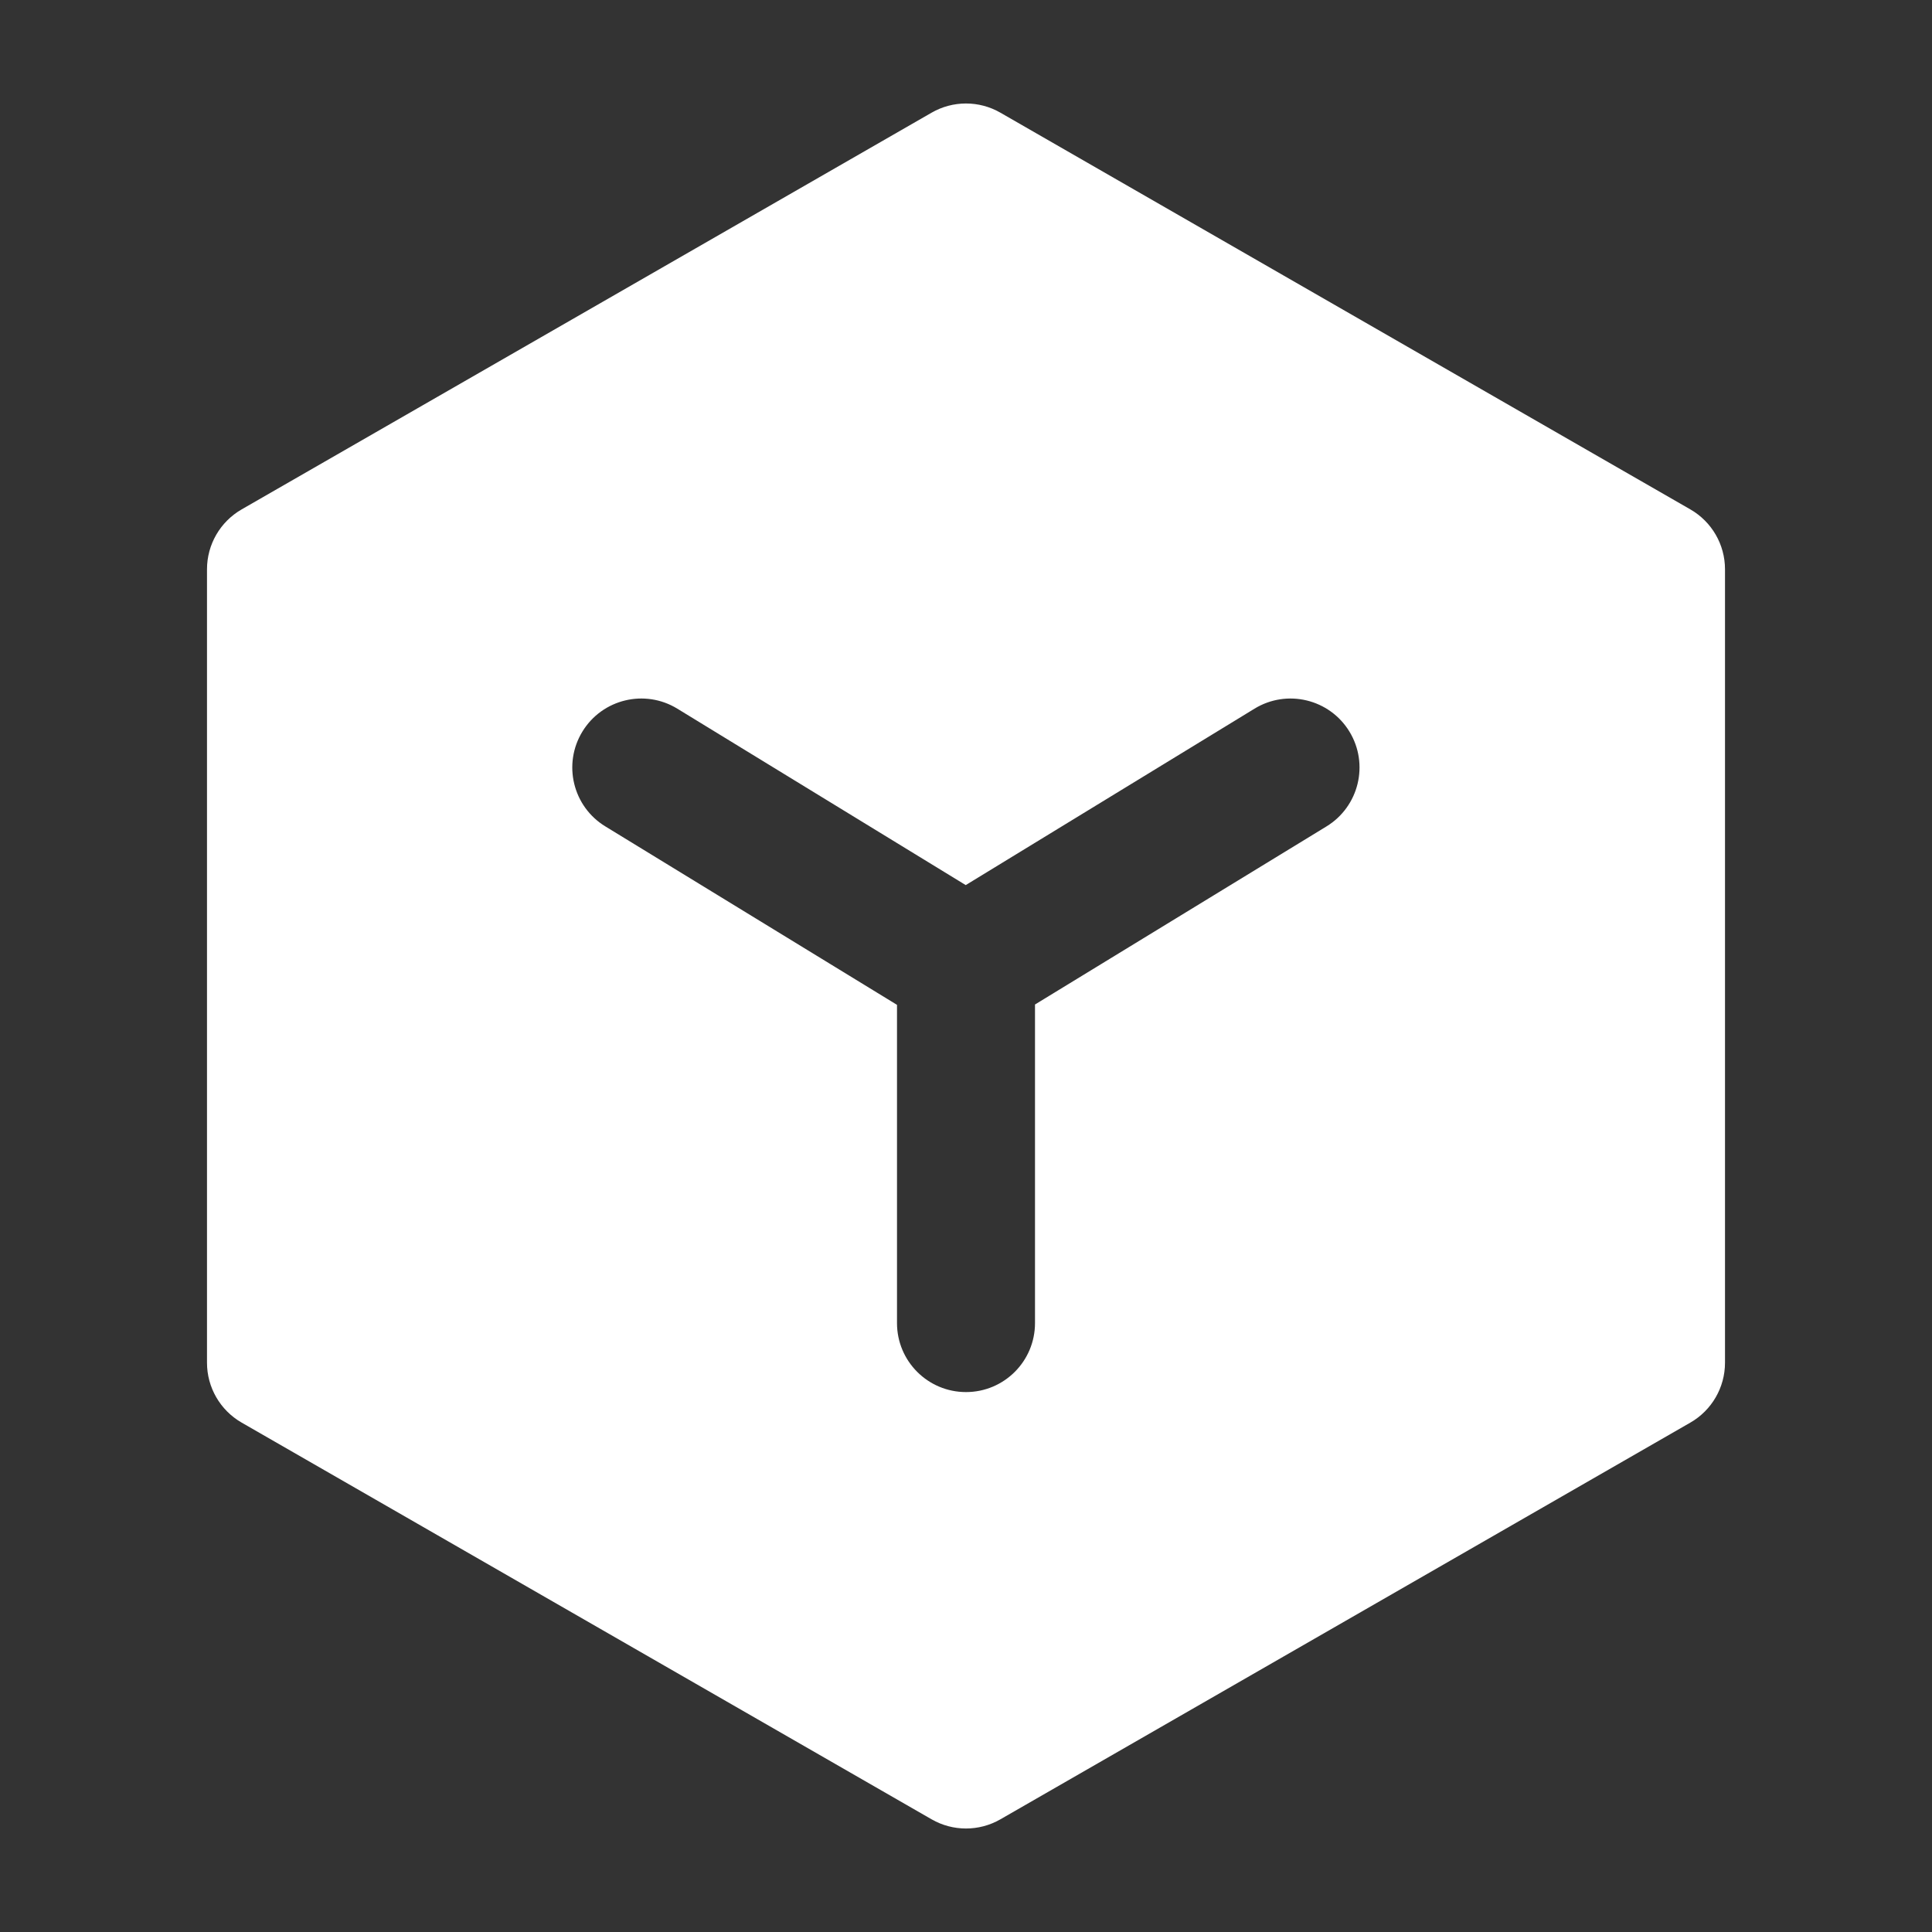 <?xml version="1.0" encoding="UTF-8"?>
<svg width="56px" height="56px" viewBox="0 0 56 56" version="1.1" xmlns="http://www.w3.org/2000/svg" xmlns:xlink="http://www.w3.org/1999/xlink">
    <rect x="0" y="0" width="56" height="56" fill="#333333" stroke="none"/>
    <title>图标/56/统信Win7迁移方案/应用虚拟化</title>
    <g id="图标/56/统信Win7迁移方案/应用虚拟化" stroke="none" stroke-width="1" fill="none" fill-rule="evenodd">
        <rect id="矩形" fill-opacity="0" fill="#FFFFFF" x="0" y="0" width="56" height="56"></rect>
        <g id="编组" transform="translate(6, 3)" fill="#FFFFFF" fill-rule="nonzero">
            <path d="M22.997,0.266 L42.997,11.766 C43.617,12.123 44,12.784 44,13.5 L44,36.5 C44,37.216 43.617,37.877 42.997,38.234 L22.997,49.734 C22.38,50.089 21.62,50.089 21.003,49.734 L1.003,38.234 C0.383,37.877 0,37.216 0,36.5 L0,13.5 C0,12.784 0.383,12.123 1.003,11.766 L21.003,0.266 C21.62,-0.089 22.38,-0.089 22.997,0.266 Z M13.632,17.541 C12.69,16.965 11.459,17.261 10.882,18.204 C10.306,19.146 10.602,20.377 11.545,20.953 L20,26.126 L20,35.35 C20,36.455 20.895,37.35 22,37.35 C23.105,37.35 24,36.455 24,35.35 L24,26.116 L32.449,20.954 C33.391,20.378 33.689,19.147 33.113,18.204 C32.537,17.262 31.306,16.965 30.363,17.541 L21.992,22.655 Z" id="形状结合"></path>
        </g>
    </g>
</svg>